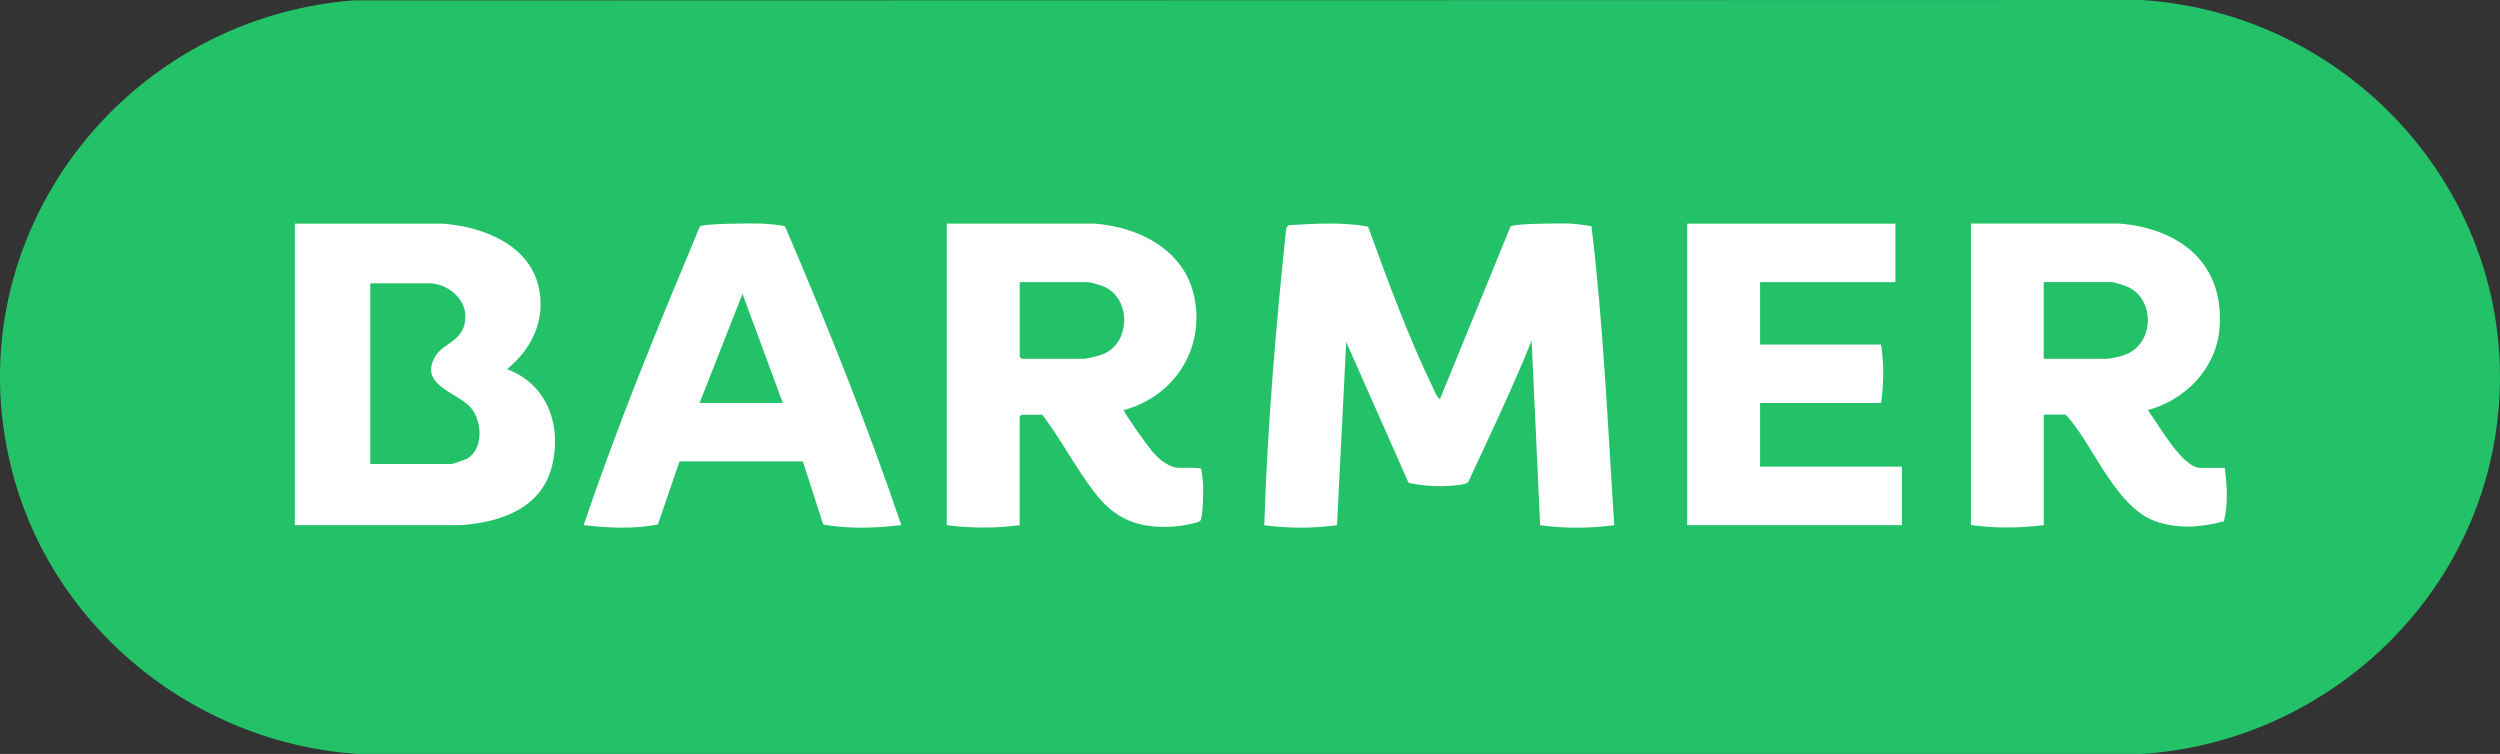 <?xml version="1.0" encoding="UTF-8"?>
<svg id="Ebene_2" data-name="Ebene 2" xmlns="http://www.w3.org/2000/svg" viewBox="0 0 350 105.55">
  <rect x="0" y="0" width="350" height="105.55" fill="#333333" stroke="none"/>
  <g id="Ebene_1-2" data-name="Ebene 1">
    <g>
      <path d="M299.89,0L49.44.06C16.27,2.68-7.21,34.61,2.02,67.15c6.09,21.49,25.8,36.96,48.09,38.4h249.78c24.54-1.6,45.48-20,49.42-44.34,5.04-31.12-18.39-59.13-49.42-61.21Z" fill="#24c268"/>
      <path d="M106.6,31.3c-1.08-.05-8.24-.02-8.62.42-5.77,13.79-11.49,27.62-16.26,41.8,3.44.4,6.98.57,10.38-.09l3.03-8.83h17.27l2.85,8.83c3.59.67,7.31.49,10.93.09-4.79-14.16-10.39-28.06-16.26-41.8-.22-.21-2.75-.39-3.32-.42ZM97.94,56.42l6.01-15.28,5.65,15.28h-11.66Z" fill="#fff"/>
      <path d="M168.18,65.68c-.23-.33-2.75-.11-3.43-.21-1.43-.22-2.59-1.29-3.49-2.34-.51-.59-3.94-5.36-3.94-5.71,6.96-1.89,11.28-8.38,9.94-15.57-1.26-6.77-7.65-10.05-14.03-10.55h-20.68v42.22c3.39.45,6.81.45,10.2,0v-15.19s.25-.27.27-.27h2.91c2.57,3.42,4.66,7.4,7.23,10.79,3,3.95,6.35,5.22,11.35,4.85.59-.04,3.2-.45,3.51-.77.42-.42.46-4.36.41-5.14-.02-.32-.2-2.02-.26-2.11ZM154.28,49.64c-.49.18-2.06.59-2.51.59h-8.74s-.27-.25-.27-.27v-10.46h9.56c.4,0,1.98.49,2.4.7,3.72,1.82,3.53,7.97-.44,9.45Z" fill="#fff"/>
      <path d="M70.98,51.68c3.41-2.77,5.34-6.68,4.51-11.14-1.17-6.23-7.86-8.83-13.53-9.23h-20.68s0,42.21,0,42.21h23.24c5.48-.37,11.25-2.33,12.74-8.19,1.44-5.66-.58-11.53-6.28-13.65ZM65.39,64.21c-.22.13-2,.75-2.16.75h-11.39v-25.29h8.29c2.37,0,4.94,1.98,5.02,4.46.13,3.68-3.13,3.73-4.3,5.91-2.19,4.04,3.49,4.93,5.2,7.2,1.46,1.93,1.64,5.62-.66,6.98Z" fill="#fff"/>
      <path d="M219.91,31.3c-1.06-.05-8.06-.03-8.44.42l-9.88,24.16c-.47-.32-.7-1.01-.94-1.51-3.51-7.26-6.36-15.07-9.12-22.64-3.63-.68-7.44-.41-11.14-.2l-.32.41c-1.45,13.82-2.63,27.7-3.07,41.59,3.38.46,6.8.46,10.18,0l1.29-25.65,8.73,19.72c2.31.52,4.98.61,7.35.25.36-.05.82-.12,1.03-.42,3.03-6.54,6.15-13.05,8.85-19.73l1.19,25.83c3.45.47,6.92.46,10.37,0-.9-13.96-1.51-27.97-3.18-41.85-.84-.16-2.02-.32-2.91-.36Z" fill="#fff"/>
      <path d="M246.41,56.42h16.94c.39-2.73.42-5.46,0-8.19h-16.94v-8.73h18.95v-8.19h-29.15v42.21h30.06v-8.19h-19.86v-8.92Z" fill="#fff"/>
      <path d="M308.08,65.51c-2.58,0-5.94-6.18-7.38-8.1,5.2-1.39,9.52-5.77,10.02-11.29.82-9.2-5.52-14.16-14.11-14.83h-20.68v42.22c3.39.45,6.81.45,10.2,0v-15.47h3.01c.08,0,.66.69.79.85,3.42,4.24,6.52,12.16,11.78,14.07,3.08,1.13,6.52.87,9.64.02.61-2.44.43-5,.11-7.48h-3.37ZM297.23,49.77c-.5.15-1.82.46-2.27.46h-8.84v-10.74h9.56c.25,0,1.65.44,1.98.57,4.24,1.71,4.01,8.38-.44,9.7Z" fill="#fff"/>
    </g>
  </g>
</svg>
